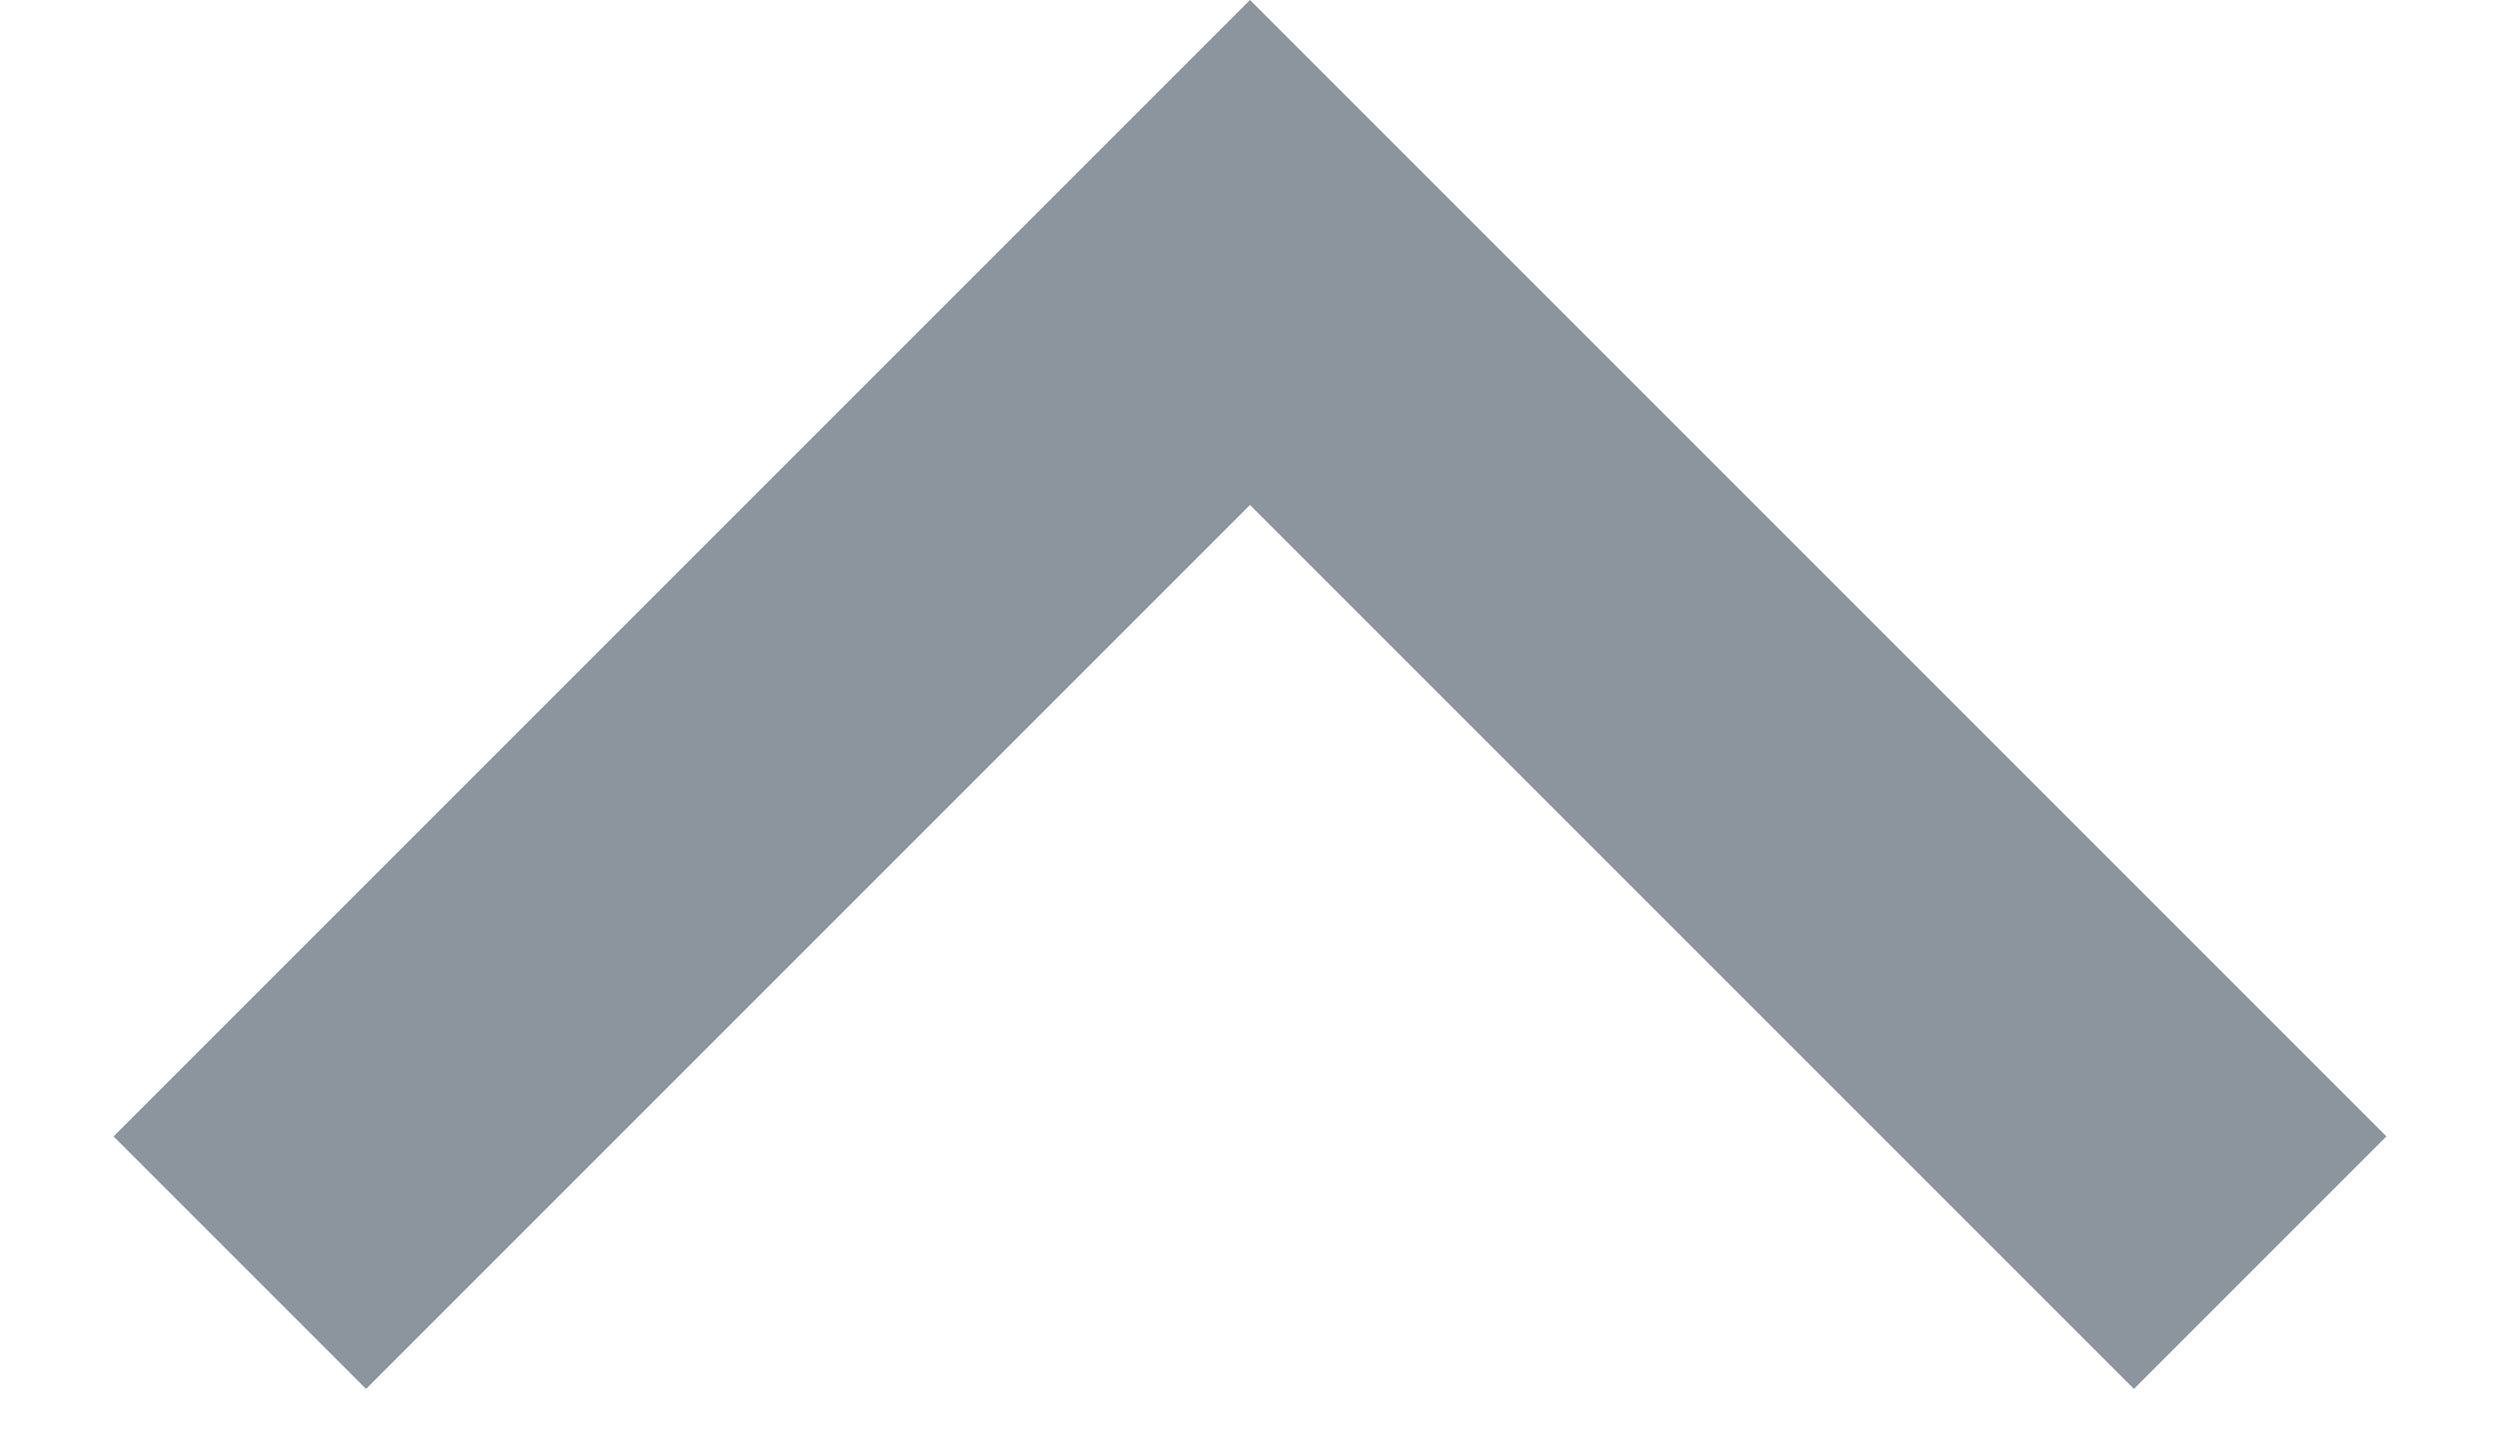 <svg width="14" height="8" viewBox="0 0 14 8" fill="none" xmlns="http://www.w3.org/2000/svg">
<path d="M7 2.828L11.95 7.778L13.364 6.364L7 -4.54982e-05L0.636 6.364L2.05 7.778L7 2.828Z" fill="#8C959D"/>
</svg>
